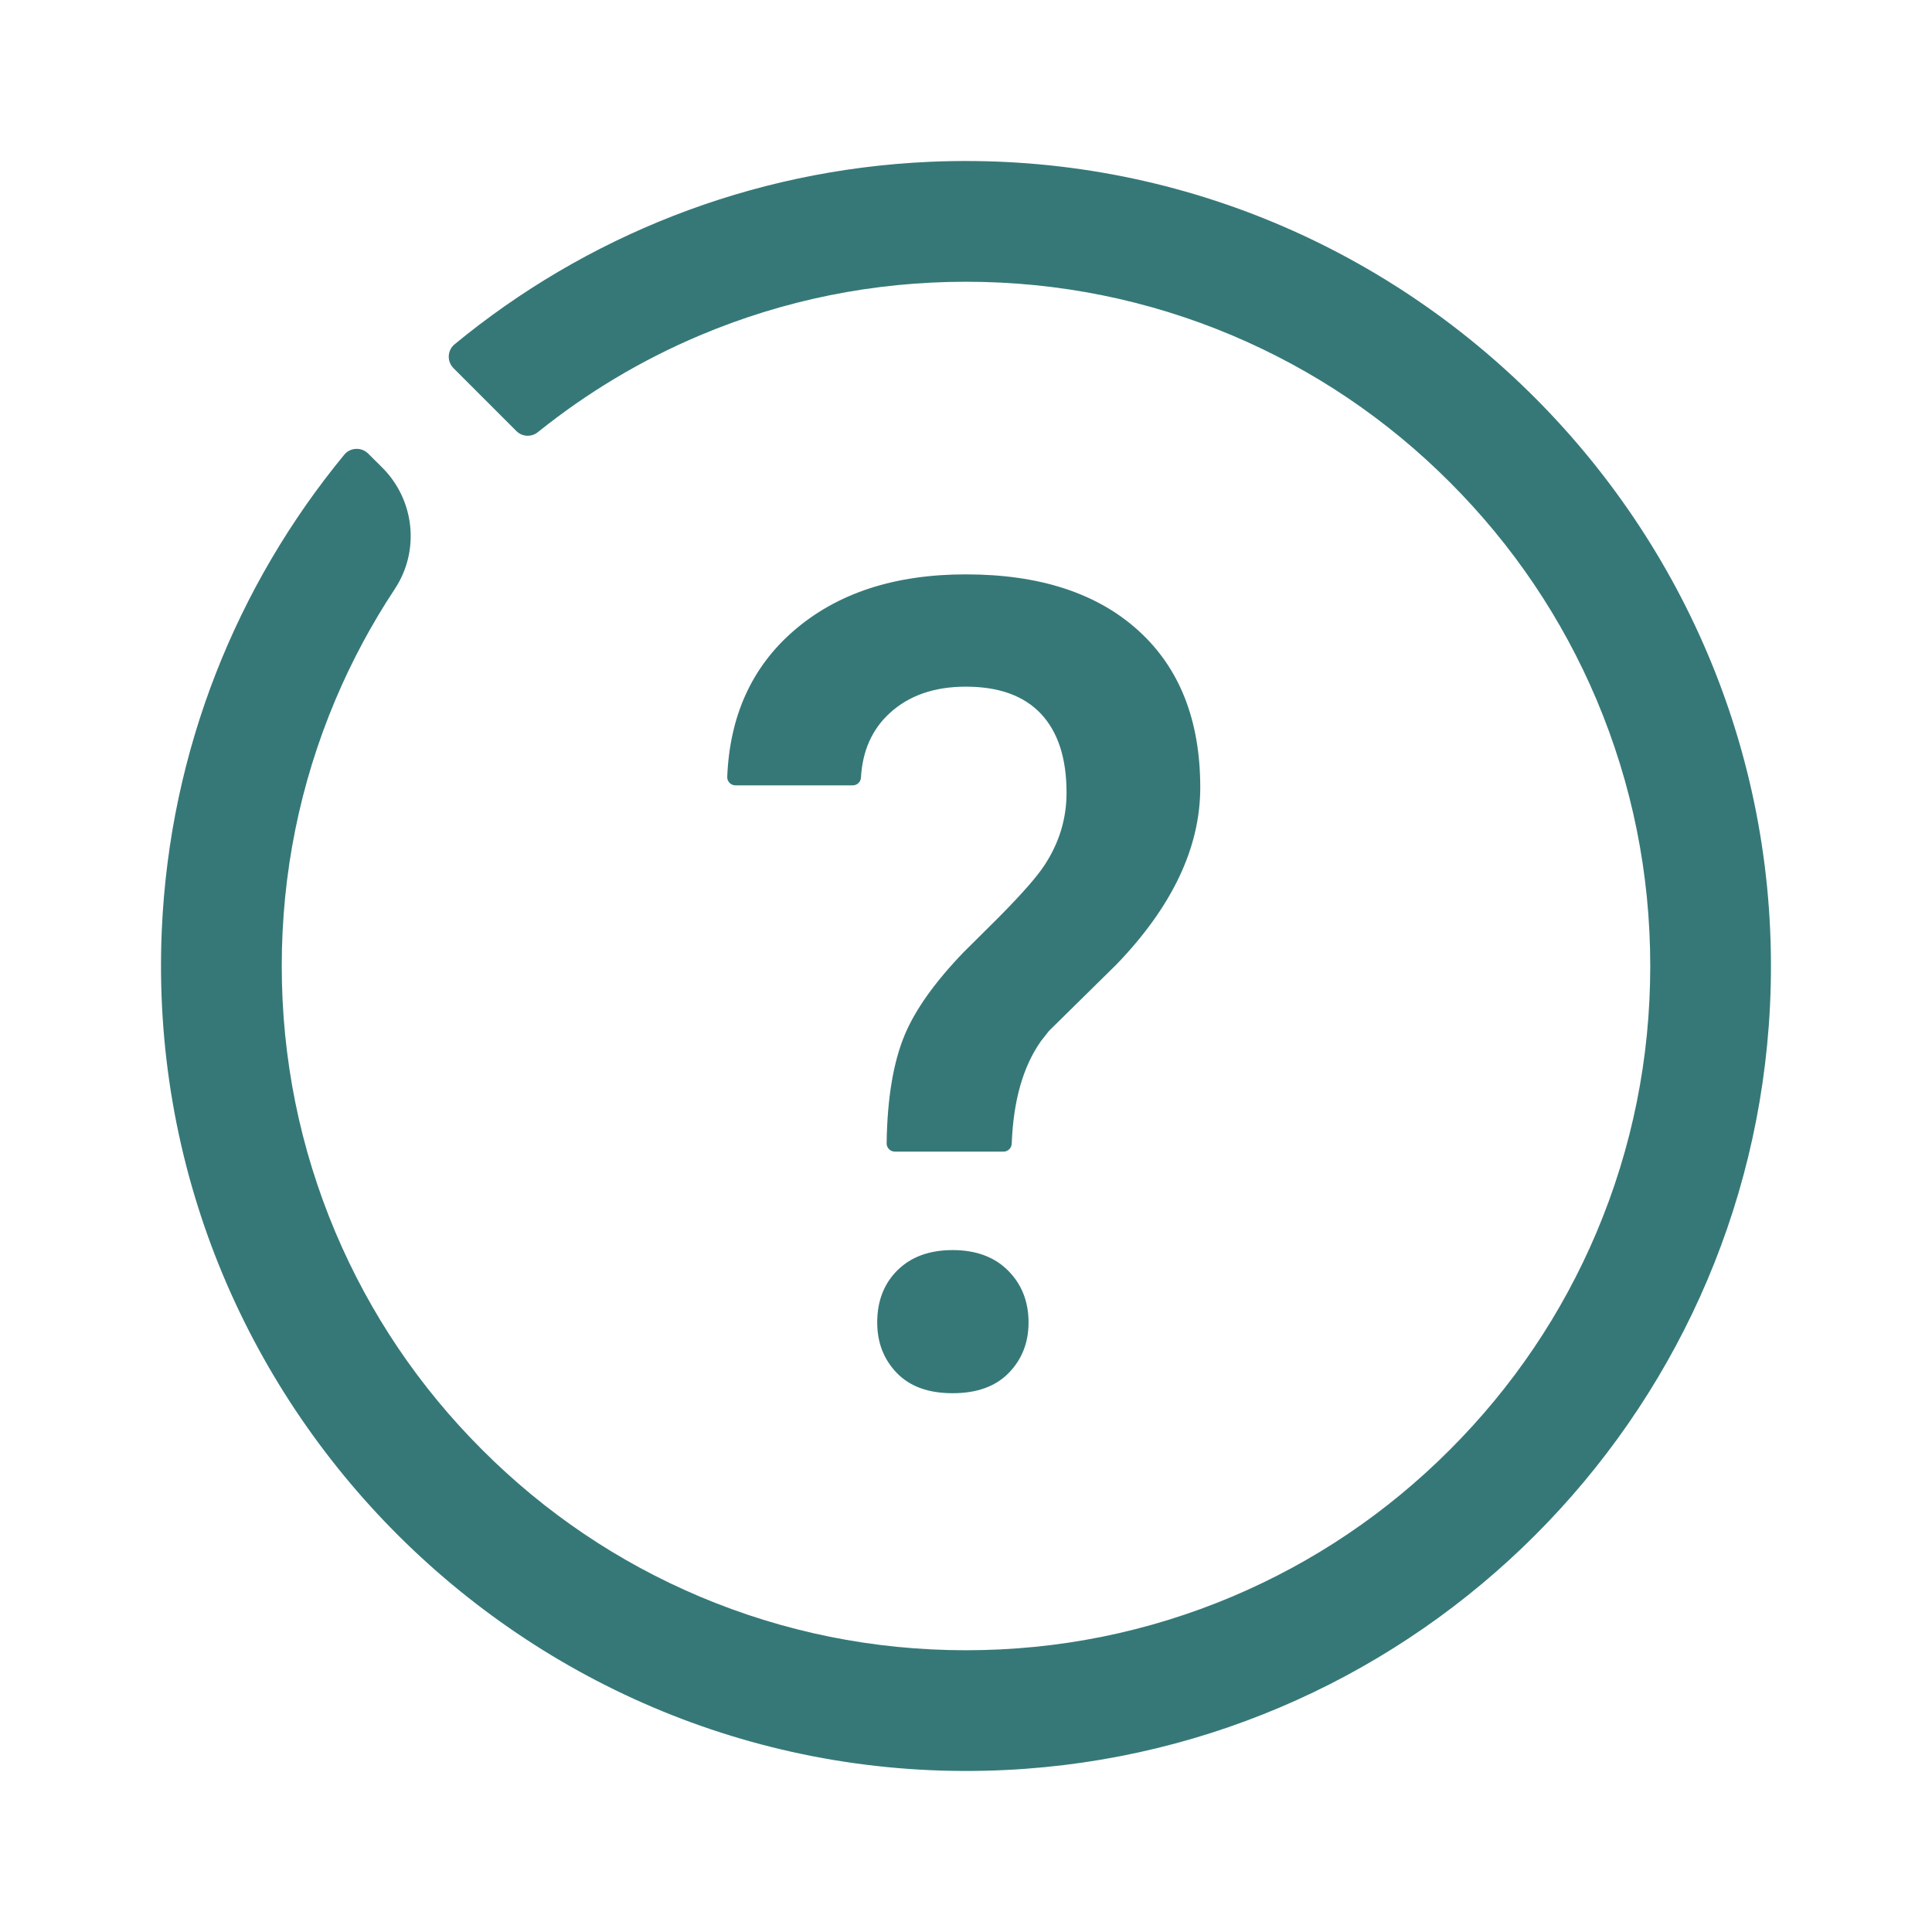 <?xml version="1.0" encoding="UTF-8"?>
<svg width="24px" height="24px" viewBox="0 0 24 24" version="1.1" xmlns="http://www.w3.org/2000/svg" xmlns:xlink="http://www.w3.org/1999/xlink">
    <title>1_iconography/icon3.0/outlined/communication/question</title>
    <g id="1_iconography/icon3.0/outlined/communication/question" stroke="none" stroke-width="1" fill="none" fill-rule="evenodd">
        <rect id="Rectangle" fill-opacity="0" fill="#FFFFFF" x="0" y="0" width="24" height="24"></rect>
        <path d="M11.55,2.01 C17.428,1.75 22.279,6.628 21.987,12.504 C21.733,17.624 17.624,21.733 12.504,21.987 C6.628,22.279 1.75,17.428 2.01,11.55 C2.109,9.314 2.943,7.268 4.276,5.649 C4.351,5.557 4.49,5.551 4.574,5.635 L4.75,5.81 C5.152,6.213 5.218,6.843 4.904,7.317 C4.618,7.75 4.371,8.209 4.167,8.692 C3.725,9.739 3.5,10.852 3.5,12 C3.5,13.148 3.725,14.261 4.167,15.308 C4.595,16.32 5.208,17.229 5.99,18.01 C6.771,18.792 7.68,19.405 8.692,19.833 C9.739,20.275 10.852,20.5 12,20.5 C13.148,20.5 14.261,20.275 15.308,19.833 C16.32,19.405 17.229,18.792 18.01,18.01 C18.791,17.229 19.405,16.32 19.833,15.308 C20.275,14.261 20.5,13.148 20.5,12 C20.5,10.852 20.275,9.739 19.833,8.692 C19.405,7.68 18.791,6.771 18.01,5.99 C17.229,5.208 16.32,4.595 15.308,4.167 C14.261,3.725 13.148,3.5 12,3.5 C10.852,3.5 9.739,3.725 8.692,4.167 C7.966,4.474 7.293,4.877 6.682,5.368 C6.603,5.433 6.487,5.427 6.415,5.355 L5.633,4.573 C5.55,4.489 5.556,4.352 5.647,4.277 C7.266,2.943 9.313,2.109 11.55,2.01 Z M11.834,15.529 C12.125,15.529 12.356,15.615 12.524,15.785 C12.693,15.955 12.777,16.17 12.777,16.428 C12.777,16.678 12.695,16.887 12.531,17.055 C12.367,17.223 12.135,17.307 11.834,17.307 C11.533,17.307 11.302,17.223 11.14,17.055 C10.978,16.887 10.897,16.678 10.897,16.428 C10.897,16.161 10.982,15.944 11.15,15.778 C11.319,15.612 11.547,15.529 11.834,15.529 Z M11.998,7.135 C12.914,7.135 13.628,7.368 14.141,7.833 C14.654,8.298 14.91,8.948 14.91,9.783 C14.91,10.527 14.564,11.259 13.871,11.979 L13.03,12.807 L12.929,12.936 C12.708,13.251 12.588,13.675 12.568,14.207 C12.566,14.262 12.521,14.306 12.466,14.306 L11.117,14.306 C11.059,14.306 11.013,14.259 11.014,14.202 C11.022,13.644 11.097,13.195 11.239,12.855 C11.371,12.54 11.615,12.198 11.971,11.828 L12.403,11.399 C12.692,11.107 12.883,10.89 12.975,10.748 C13.158,10.47 13.249,10.17 13.249,9.847 C13.249,9.419 13.143,9.093 12.931,8.867 C12.719,8.642 12.408,8.53 11.998,8.53 C11.606,8.53 11.29,8.64 11.051,8.86 C10.832,9.061 10.714,9.328 10.695,9.66 C10.692,9.714 10.647,9.756 10.593,9.756 L9.136,9.756 C9.078,9.756 9.031,9.707 9.034,9.649 C9.065,8.892 9.339,8.289 9.855,7.84 C10.395,7.37 11.109,7.135 11.998,7.135 Z" id="Shape" fill="#367878"></path>
    </g>
</svg>